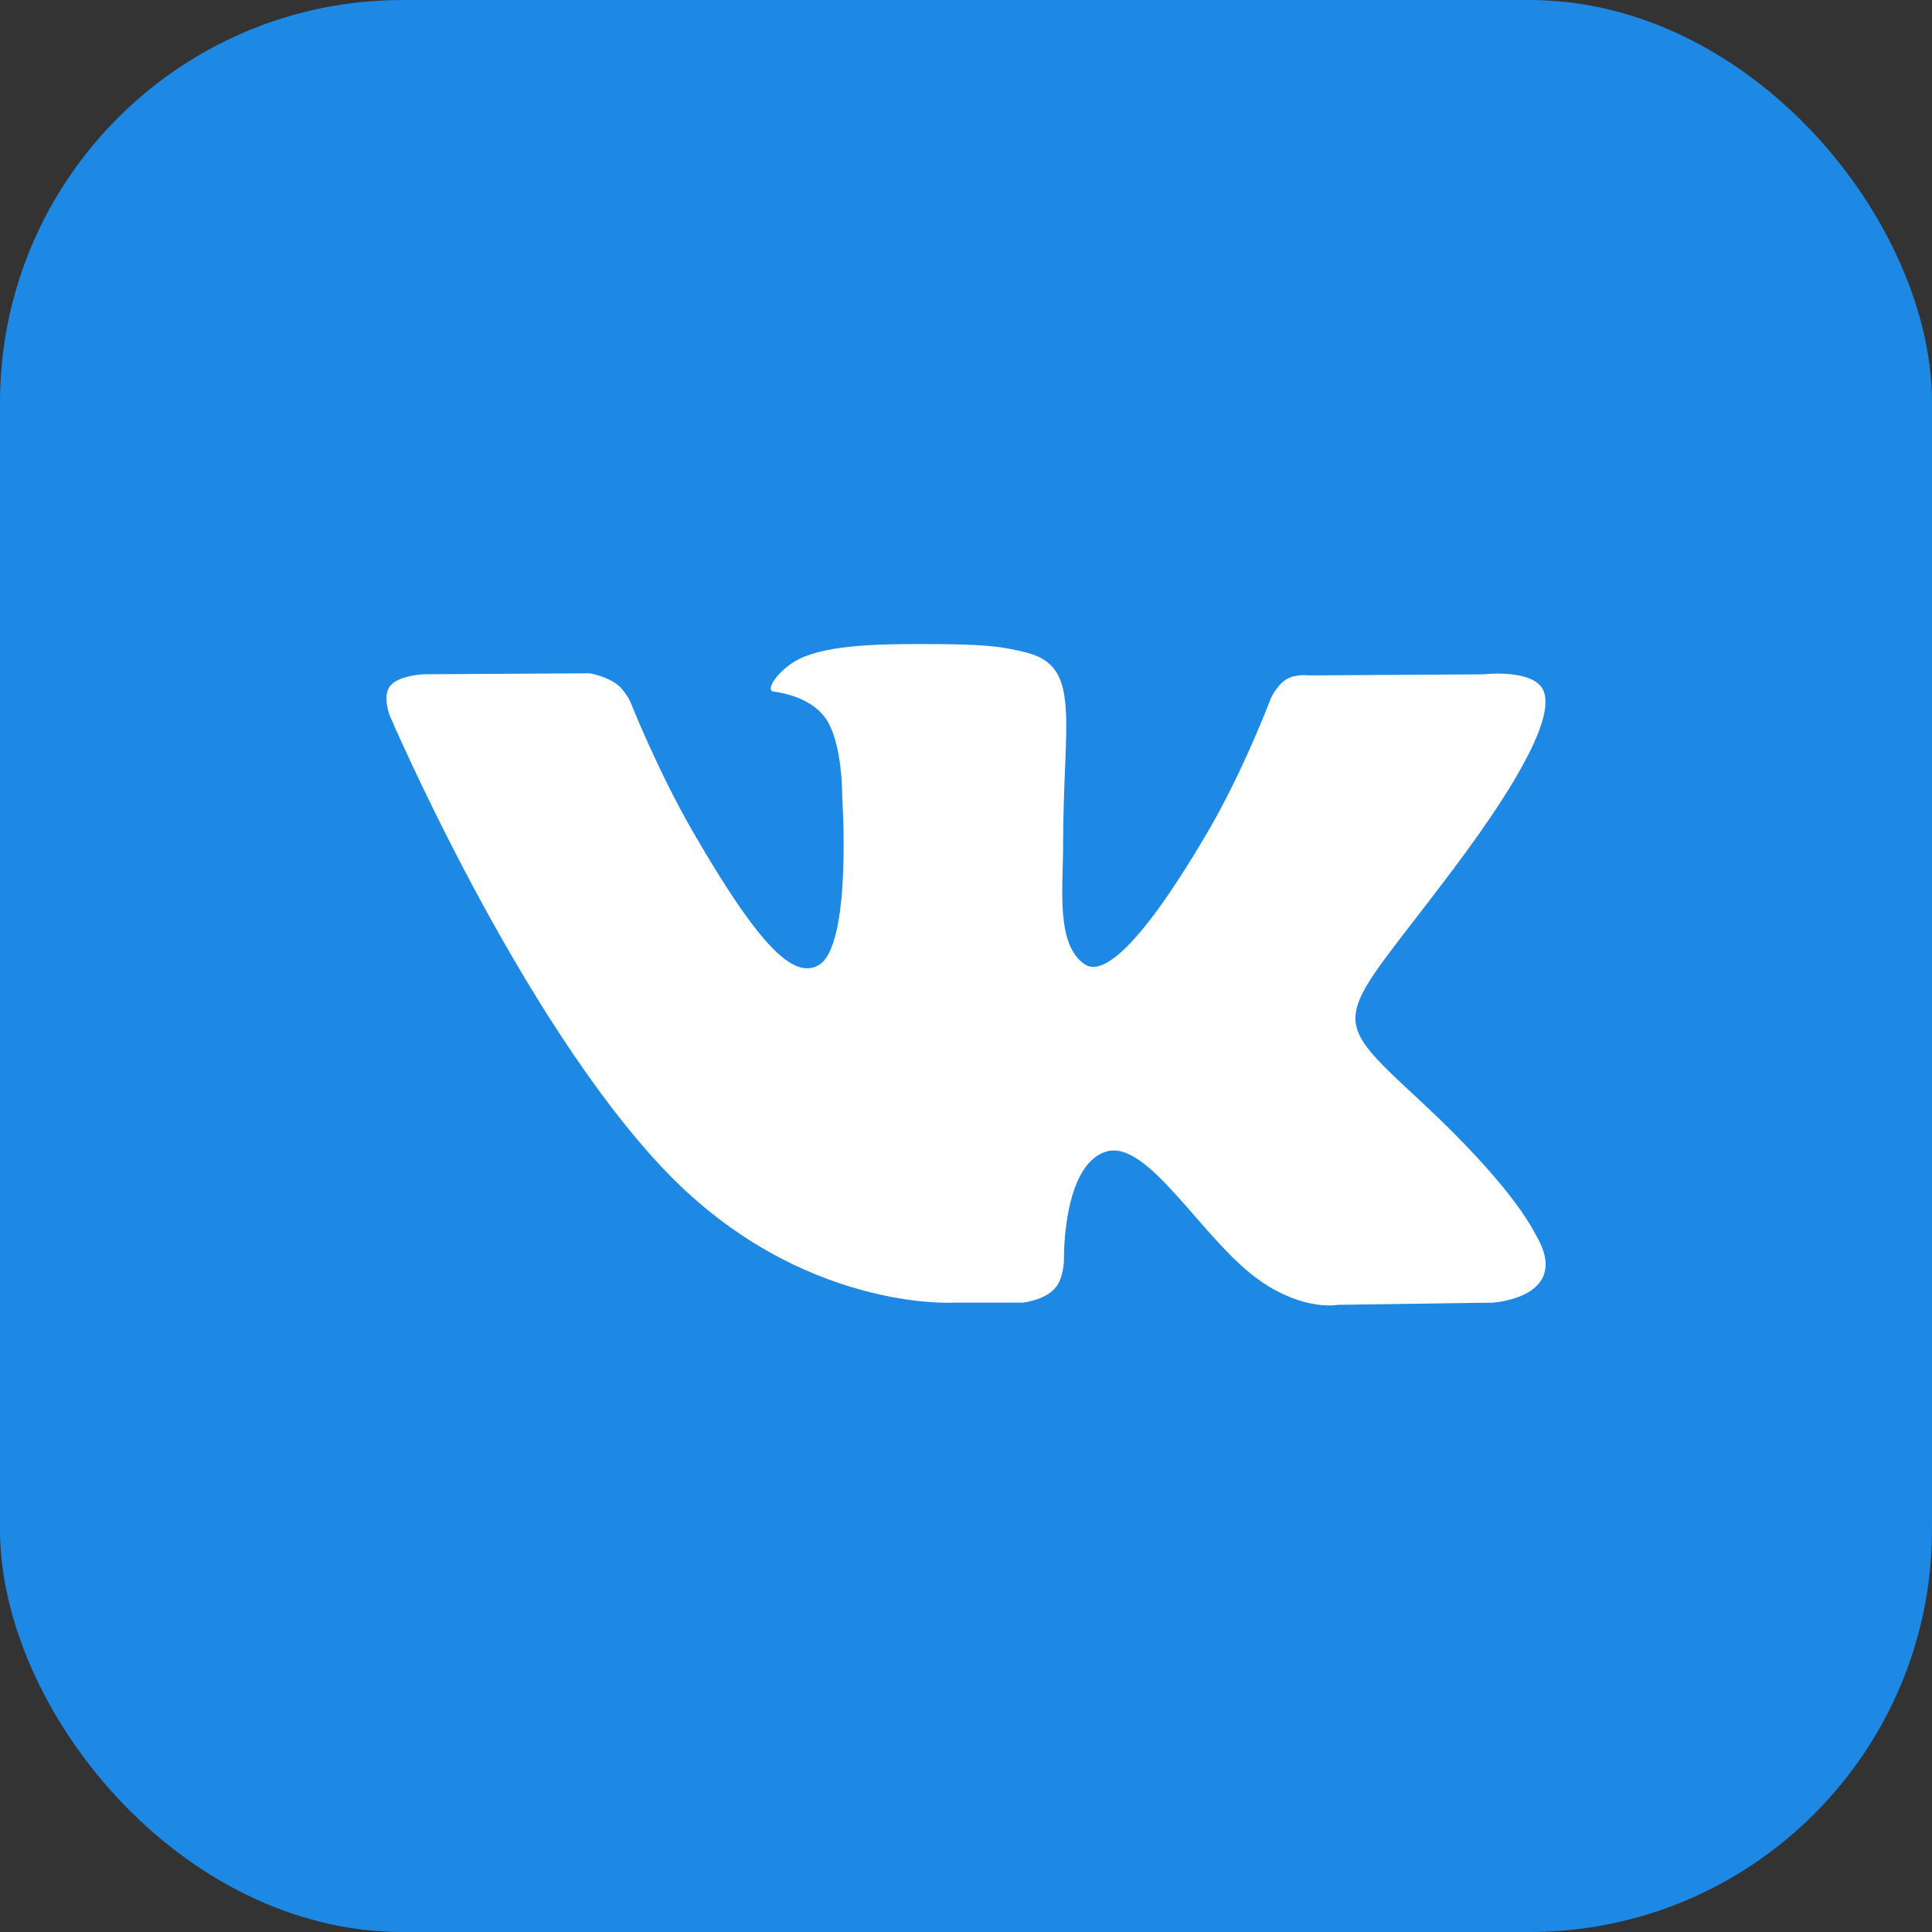 <?xml version="1.0" encoding="UTF-8"?> <svg xmlns="http://www.w3.org/2000/svg" width="24" height="24" viewBox="0 0 24 24" fill="none"><rect x="0" y="0" width="24" height="24" fill="#333333" stroke="none"/> <rect width="24" height="24" rx="5" fill="#1E88E5"></rect> <path d="M11.847 16.182H12.707C12.707 16.182 12.967 16.153 13.1 16.01C13.222 15.878 13.217 15.632 13.217 15.632C13.217 15.632 13.2 14.477 13.737 14.307C14.265 14.139 14.944 15.423 15.663 15.917C16.207 16.291 16.62 16.209 16.62 16.209L18.543 16.182C18.543 16.182 19.549 16.12 19.072 15.328C19.034 15.264 18.794 14.743 17.642 13.674C16.436 12.554 16.598 12.736 18.051 10.8C18.936 9.621 19.289 8.901 19.179 8.593C19.073 8.3 18.423 8.377 18.423 8.377L16.259 8.39C16.259 8.39 16.099 8.368 15.979 8.439C15.863 8.51 15.788 8.672 15.788 8.672C15.788 8.672 15.445 9.584 14.988 10.36C14.024 11.997 13.638 12.084 13.48 11.982C13.114 11.745 13.206 11.03 13.206 10.522C13.206 8.935 13.446 8.274 12.737 8.103C12.501 8.046 12.328 8.008 11.726 8.002C10.954 7.994 10.3 8.005 9.93 8.185C9.683 8.306 9.493 8.575 9.609 8.591C9.752 8.609 10.076 8.678 10.248 8.912C10.47 9.213 10.462 9.892 10.462 9.892C10.462 9.892 10.59 11.76 10.165 11.992C9.872 12.151 9.471 11.826 8.612 10.34C8.172 9.58 7.839 8.738 7.839 8.738C7.839 8.738 7.775 8.582 7.66 8.498C7.522 8.396 7.327 8.364 7.327 8.364L5.27 8.376C5.27 8.376 4.961 8.385 4.848 8.519C4.747 8.639 4.84 8.886 4.84 8.886C4.84 8.886 6.451 12.654 8.274 14.554C9.948 16.296 11.847 16.182 11.847 16.182Z" fill="white"></path> </svg> 